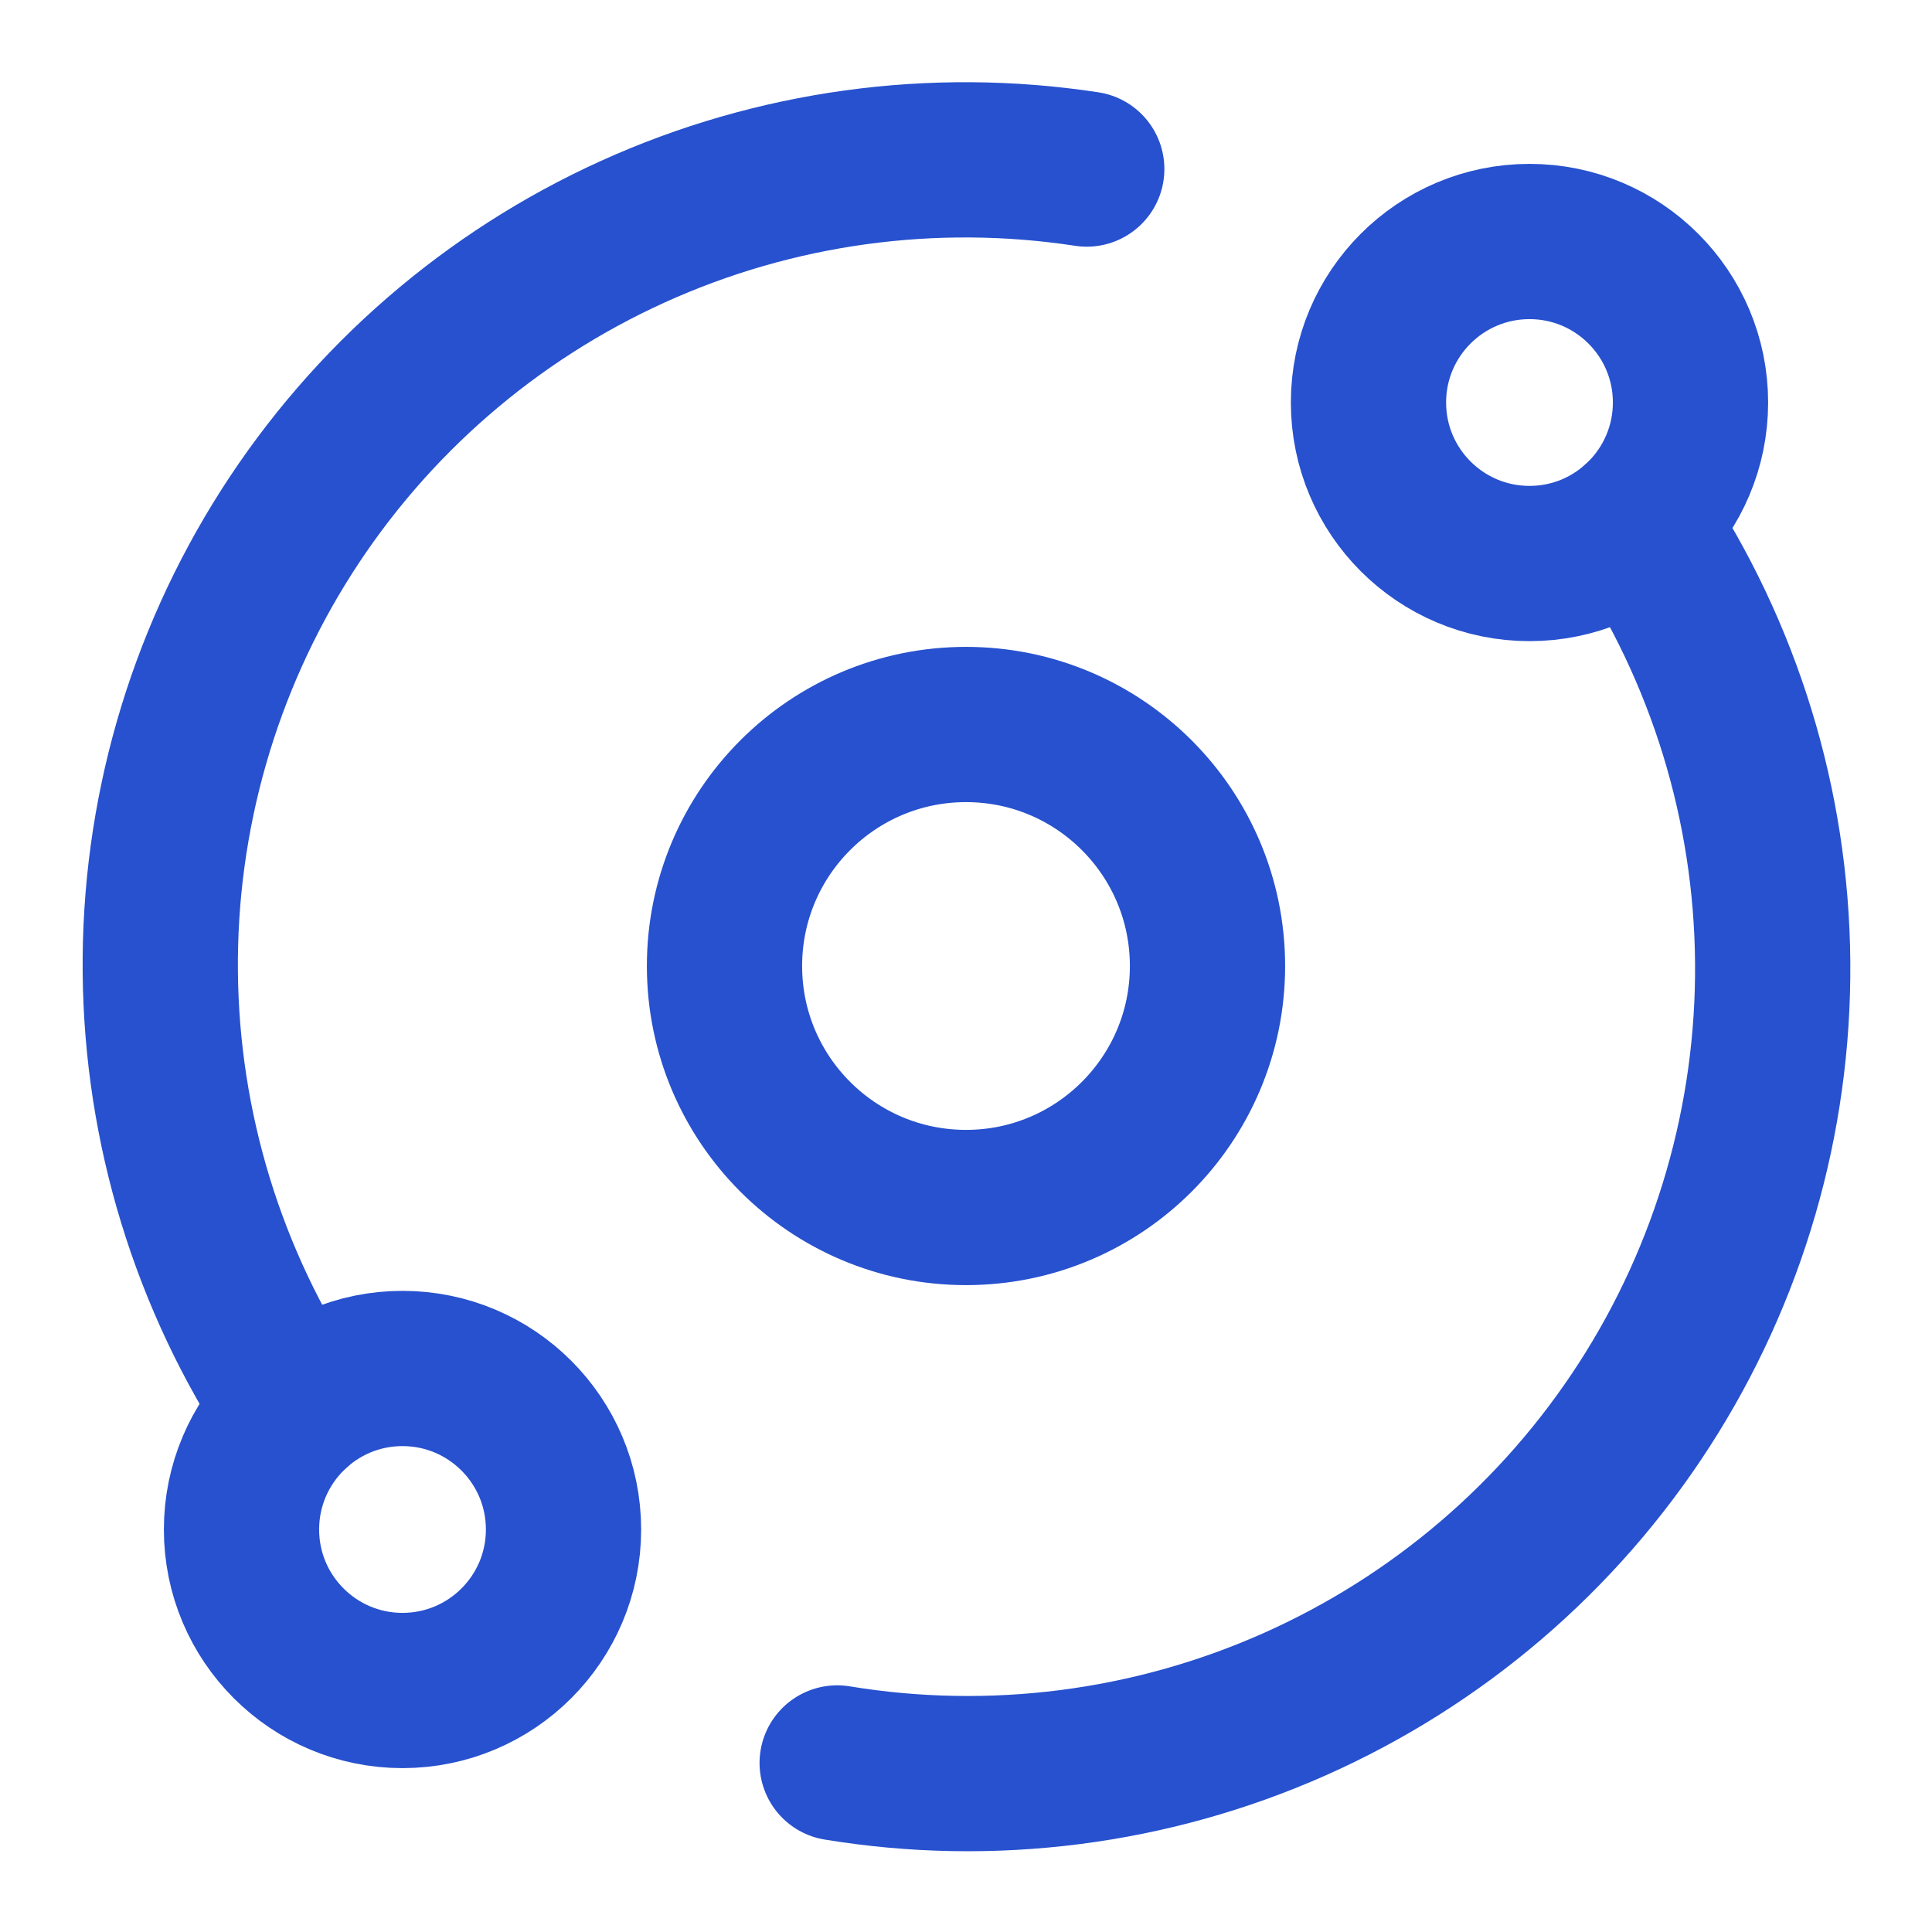 <svg width="28" height="28" viewBox="0 0 28 28" fill="none" xmlns="http://www.w3.org/2000/svg">
<path d="M14 17.5C15.933 17.5 17.5 15.933 17.5 14C17.5 12.067 15.933 10.5 14 10.5C12.067 10.5 10.5 12.067 10.5 14C10.5 15.933 12.067 17.5 14 17.5Z" stroke="#2751CE" stroke-width="2.25" stroke-linecap="round" stroke-linejoin="round"/>
<path d="M22.167 8.167C23.455 8.167 24.5 7.122 24.5 5.833C24.5 4.545 23.455 3.5 22.167 3.5C20.878 3.5 19.833 4.545 19.833 5.833C19.833 7.122 20.878 8.167 22.167 8.167Z" stroke="#2751CE" stroke-width="2.25" stroke-linecap="round" stroke-linejoin="round"/>
<path d="M5.833 24.5C7.122 24.5 8.167 23.455 8.167 22.167C8.167 20.878 7.122 19.833 5.833 19.833C4.545 19.833 3.5 20.878 3.5 22.167C3.5 23.455 4.545 24.5 5.833 24.5Z" stroke="#2751CE" stroke-width="2.25" stroke-linecap="round" stroke-linejoin="round"/>
<path d="M12.133 25.55C14.377 25.919 16.679 25.624 18.756 24.702C20.834 23.78 22.598 22.271 23.83 20.36C25.062 18.45 25.709 16.221 25.691 13.948C25.674 11.675 24.992 9.456 23.731 7.565" stroke="#2751CE" stroke-width="2.25" stroke-linecap="round" stroke-linejoin="round"/>
<path d="M15.75 2.45C13.516 2.109 11.231 2.424 9.173 3.357C7.114 4.29 5.371 5.801 4.155 7.705C2.939 9.61 2.302 11.827 2.323 14.087C2.343 16.347 3.019 18.552 4.269 20.435" stroke="#2751CE" stroke-width="2.25" stroke-linecap="round" stroke-linejoin="round"/>
</svg>
